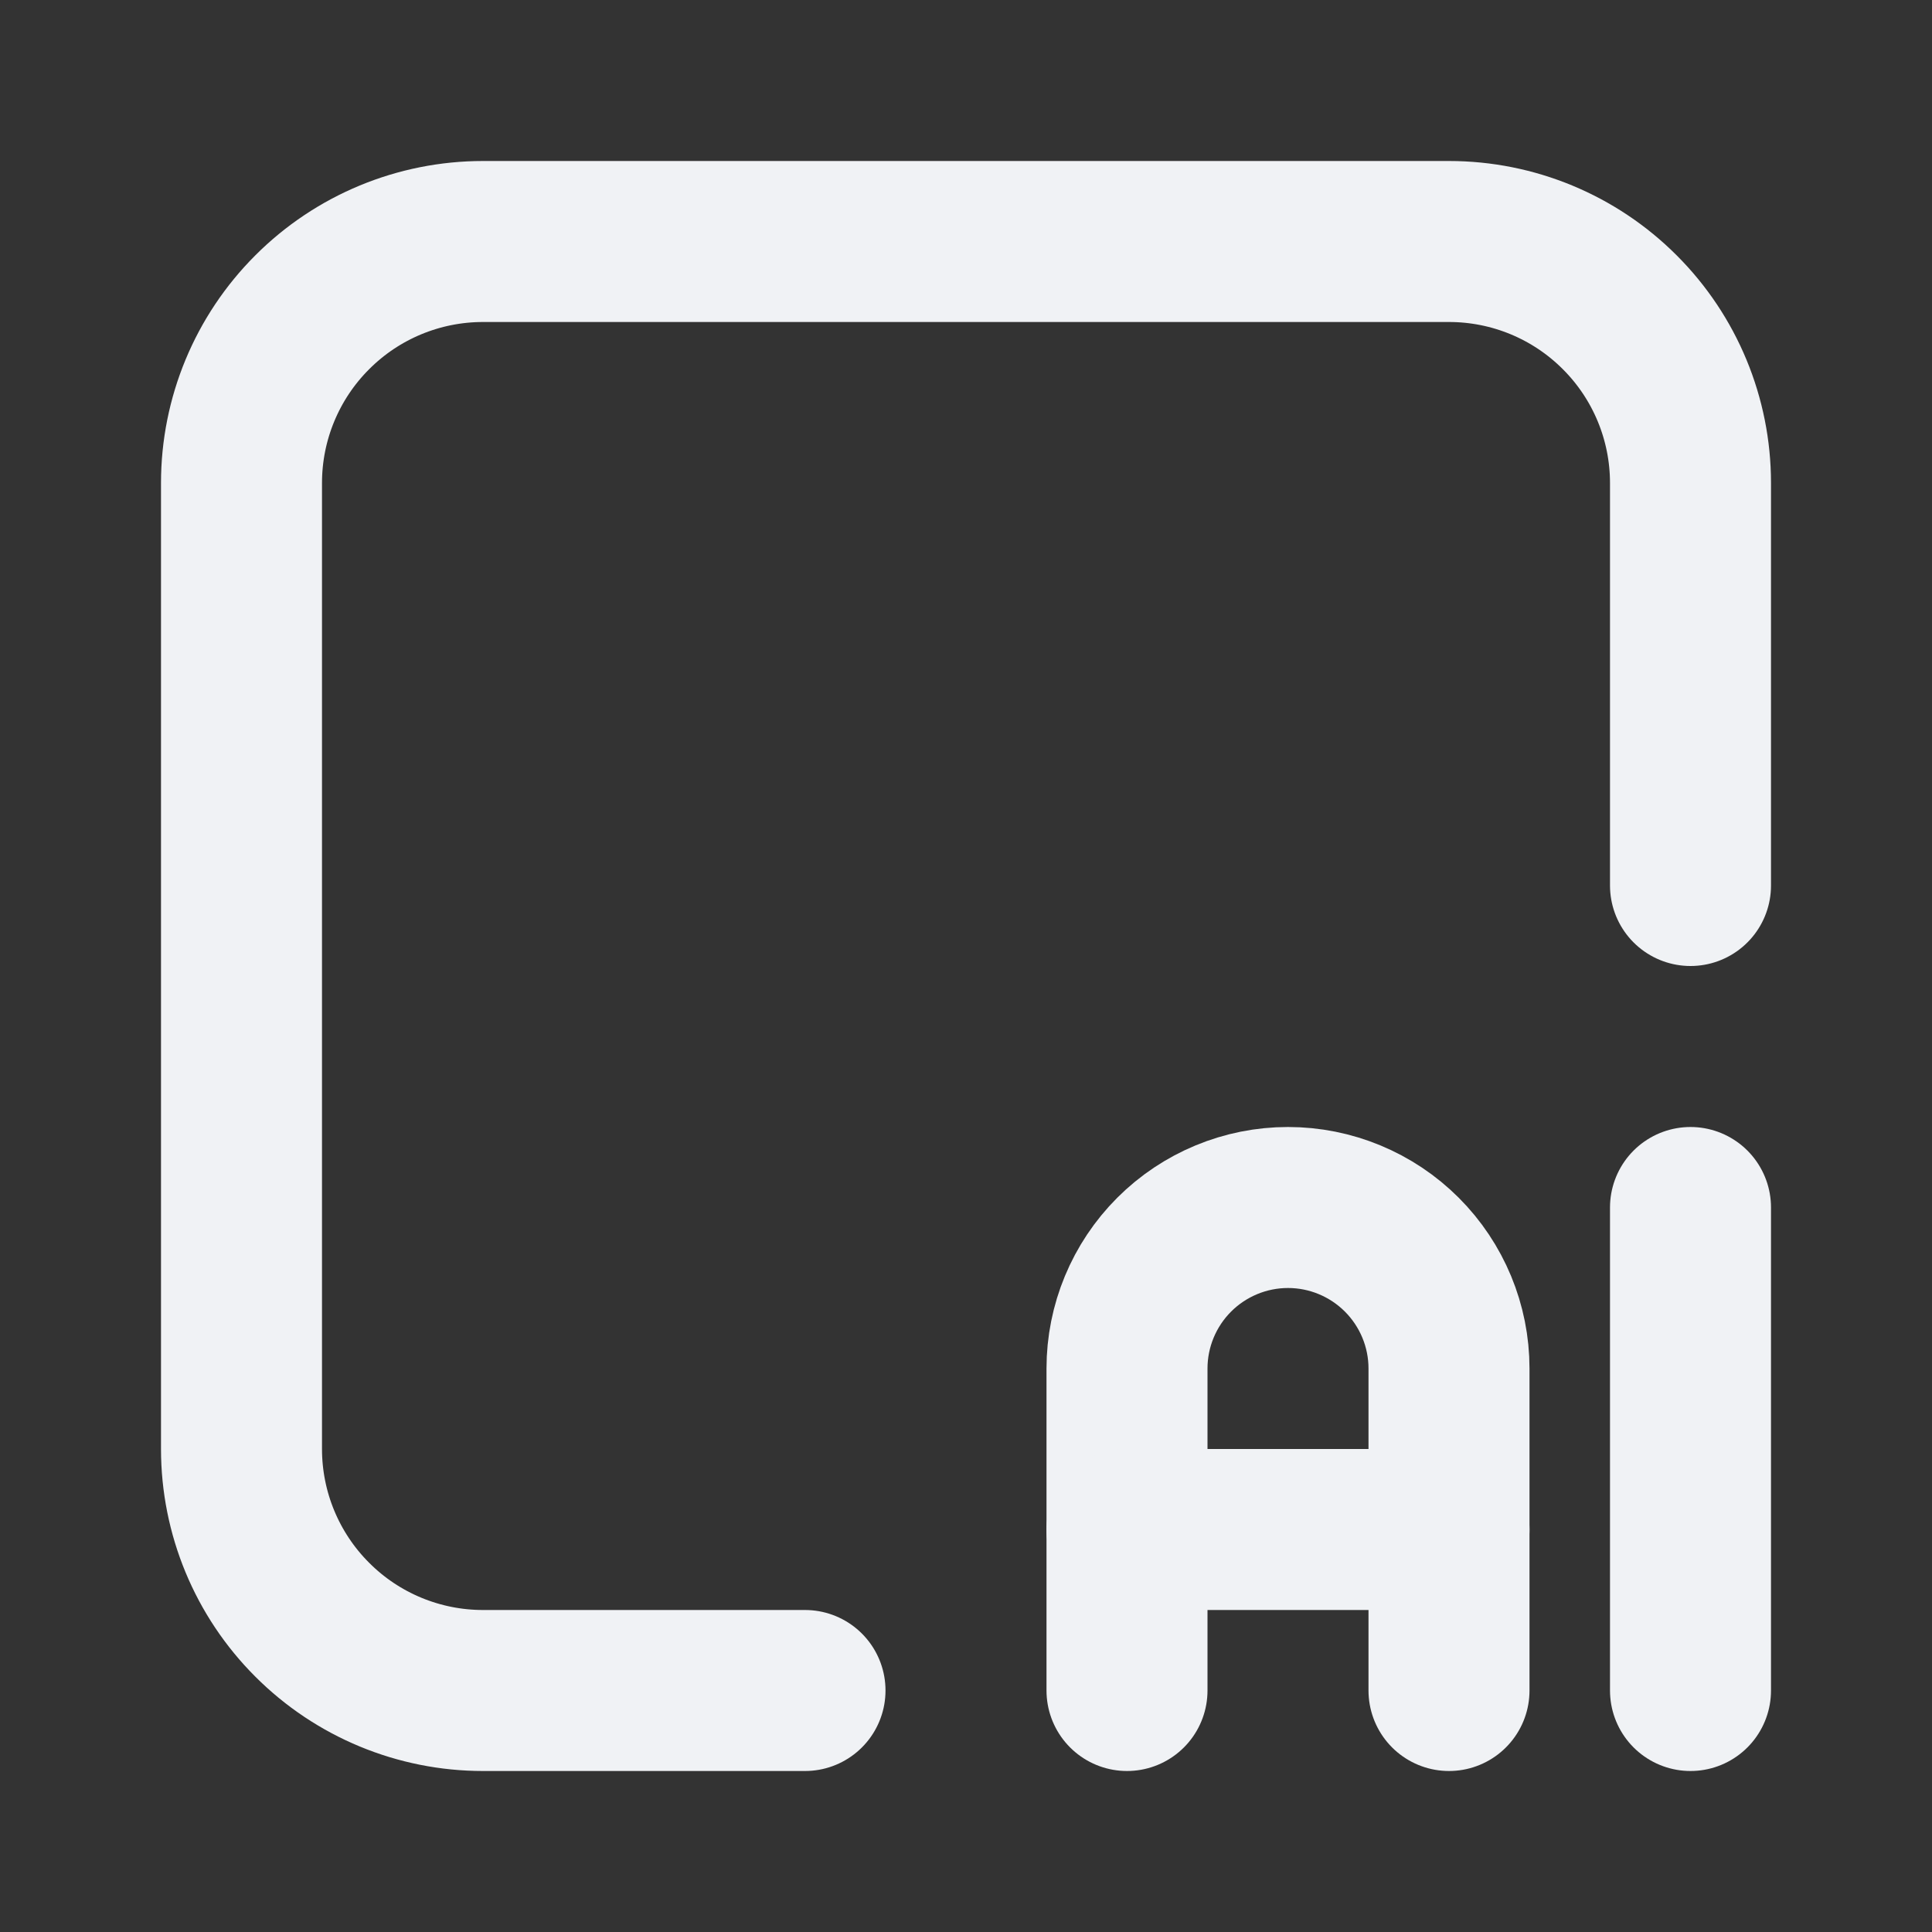 <svg width="24" height="24" viewBox="0 0 24 24" fill="none" xmlns="http://www.w3.org/2000/svg">
<rect x="0" y="0" width="24" height="24" fill="#333333" stroke="none"/>
<g clip-path="url(#clip0_1016_1754)">
<path d="M10 21H6C5.204 21 4.441 20.684 3.879 20.121C3.316 19.559 3 18.796 3 18V6C3 5.204 3.316 4.441 3.879 3.879C4.441 3.316 5.204 3 6 3H18C18.796 3 19.559 3.316 20.121 3.879C20.684 4.441 21 5.204 21 6V11" stroke="#F0F2F5" stroke-width="2" stroke-linecap="round" stroke-linejoin="round"/>
<path d="M14 21V17C14 16.47 14.211 15.961 14.586 15.586C14.961 15.211 15.47 15 16 15C16.53 15 17.039 15.211 17.414 15.586C17.789 15.961 18 16.47 18 17V21" stroke="#F0F2F5" stroke-width="2" stroke-linecap="round" stroke-linejoin="round"/>
<path d="M14 19H18" stroke="#F0F2F5" stroke-width="2" stroke-linecap="round" stroke-linejoin="round"/>
<path d="M21 15V21" stroke="#F0F2F5" stroke-width="2" stroke-linecap="round" stroke-linejoin="round"/>
</g>
<defs>
<clipPath id="clip0_1016_1754">
<rect width="24" height="24" fill="white"/>
</clipPath>
</defs>
</svg>
